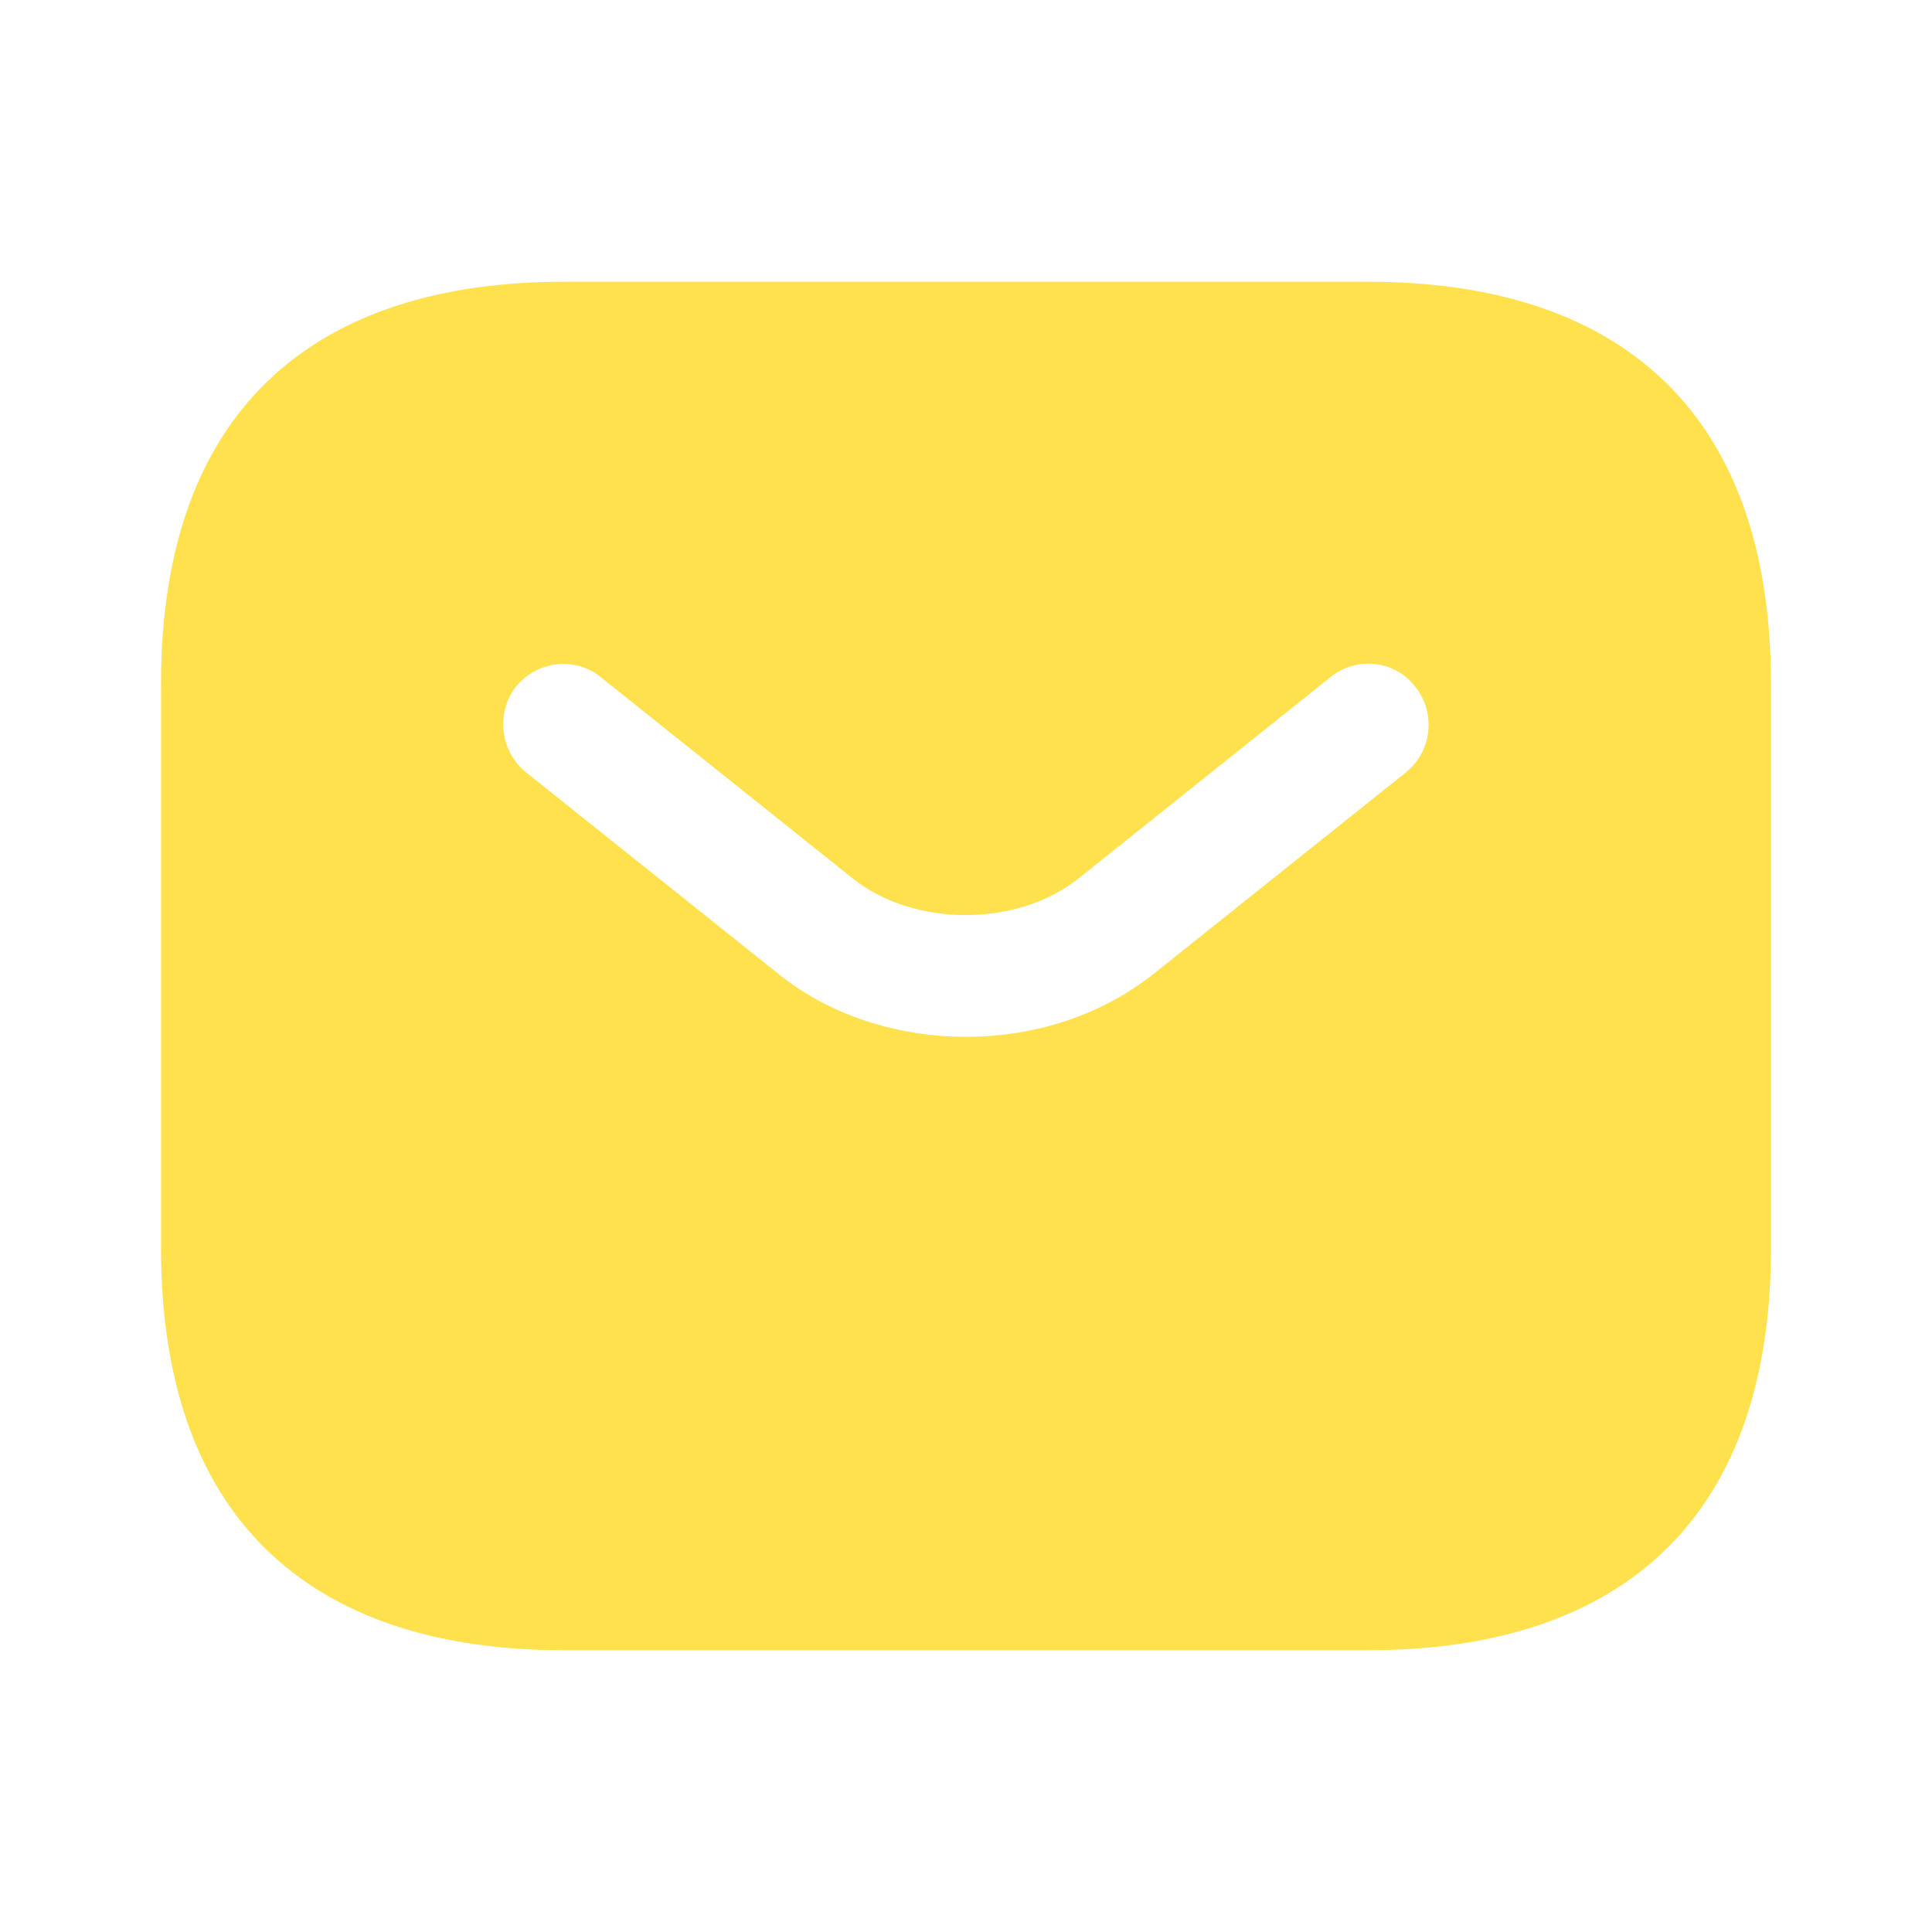 <svg width="27" height="27" viewBox="0 0 27 27" fill="none" xmlns="http://www.w3.org/2000/svg">
<path d="M19.125 3.938H7.875C4.5 3.938 2.25 5.625 2.25 9.562V17.438C2.25 21.375 4.5 23.062 7.875 23.062H19.125C22.5 23.062 24.75 21.375 24.75 17.438V9.562C24.75 5.625 22.5 3.938 19.125 3.938ZM19.654 10.789L16.133 13.601C15.39 14.197 14.445 14.49 13.5 14.49C12.555 14.49 11.599 14.197 10.867 13.601L7.346 10.789C6.986 10.496 6.93 9.956 7.211 9.596C7.504 9.236 8.033 9.169 8.393 9.461L11.914 12.274C12.769 12.96 14.22 12.96 15.075 12.274L18.596 9.461C18.956 9.169 19.496 9.225 19.777 9.596C20.07 9.956 20.014 10.496 19.654 10.789Z" fill="#FFE14D"/>
</svg>
